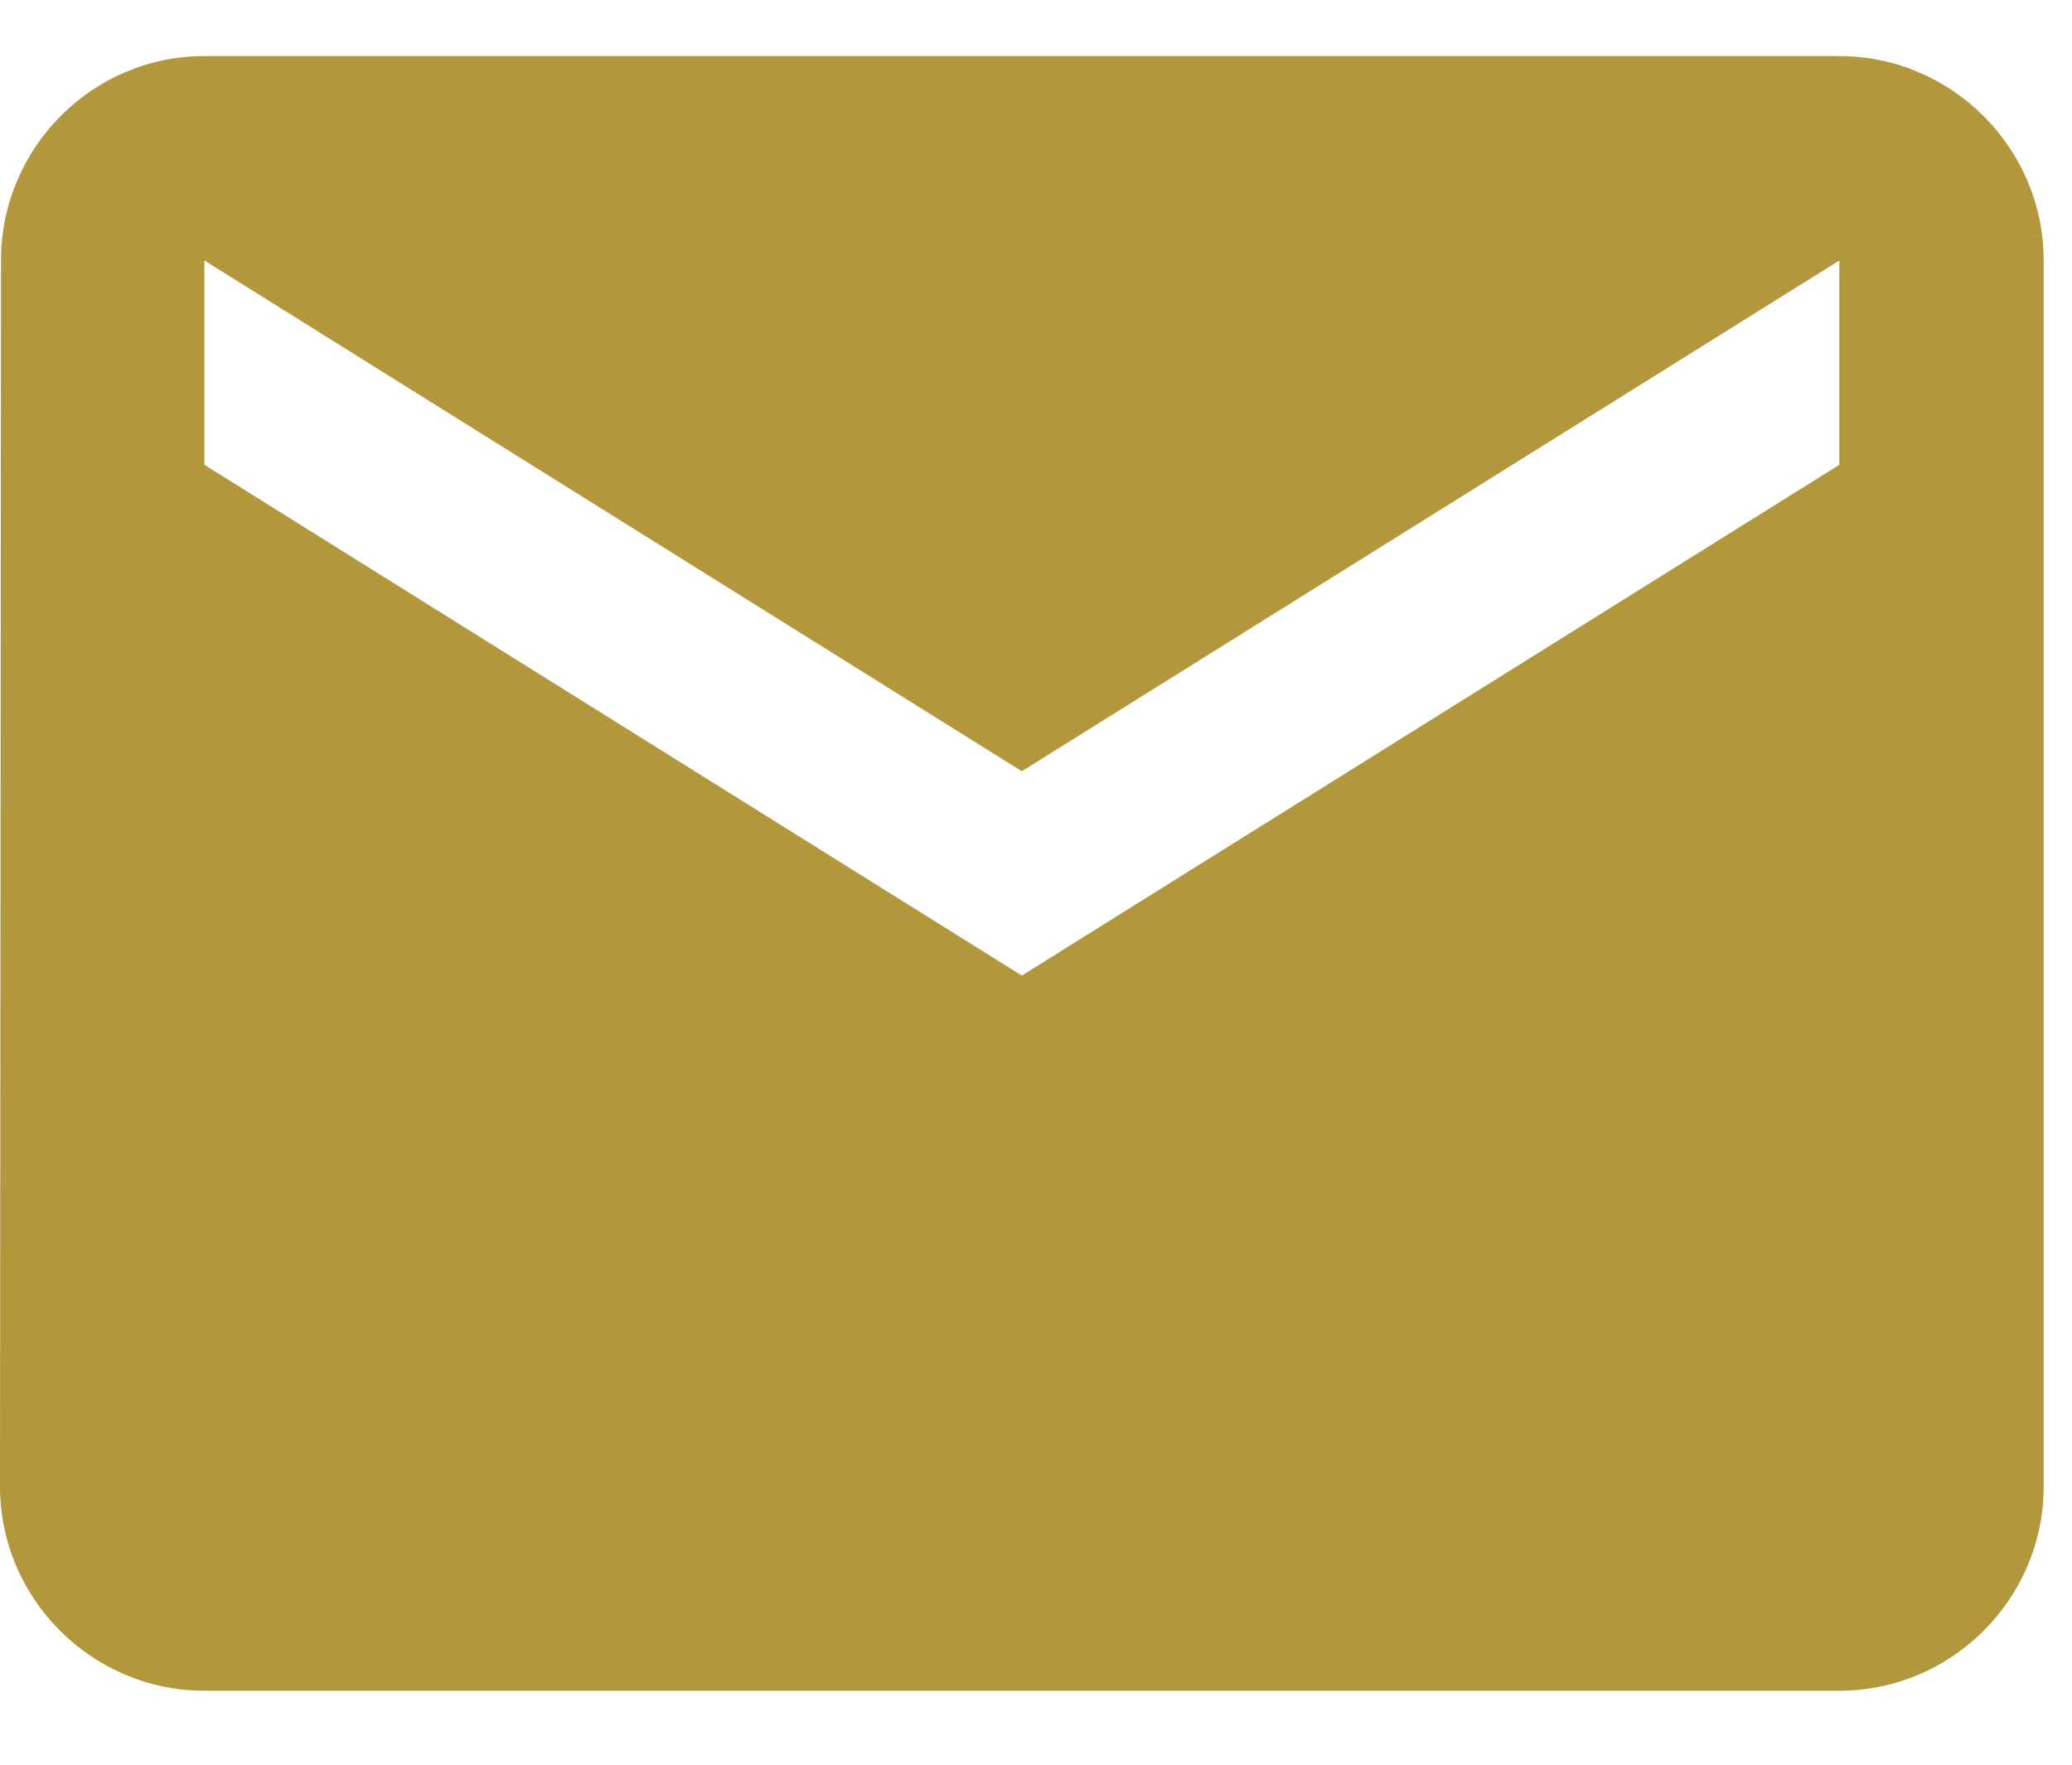 <svg width="27" height="23" viewBox="0 0 27 23" fill="none" xmlns="http://www.w3.org/2000/svg">
<path d="M23.968 0.731H2.663C1.198 0.731 0.013 1.93 0.013 3.395L0 19.373C0 20.838 1.198 22.036 2.663 22.036H23.968C25.433 22.036 26.631 20.838 26.631 19.373V3.395C26.631 1.93 25.433 0.731 23.968 0.731ZM23.968 6.058L13.315 12.715L2.663 6.058V3.395L13.315 10.052L23.968 3.395V6.058Z" fill="#B3973C"/>
</svg>
